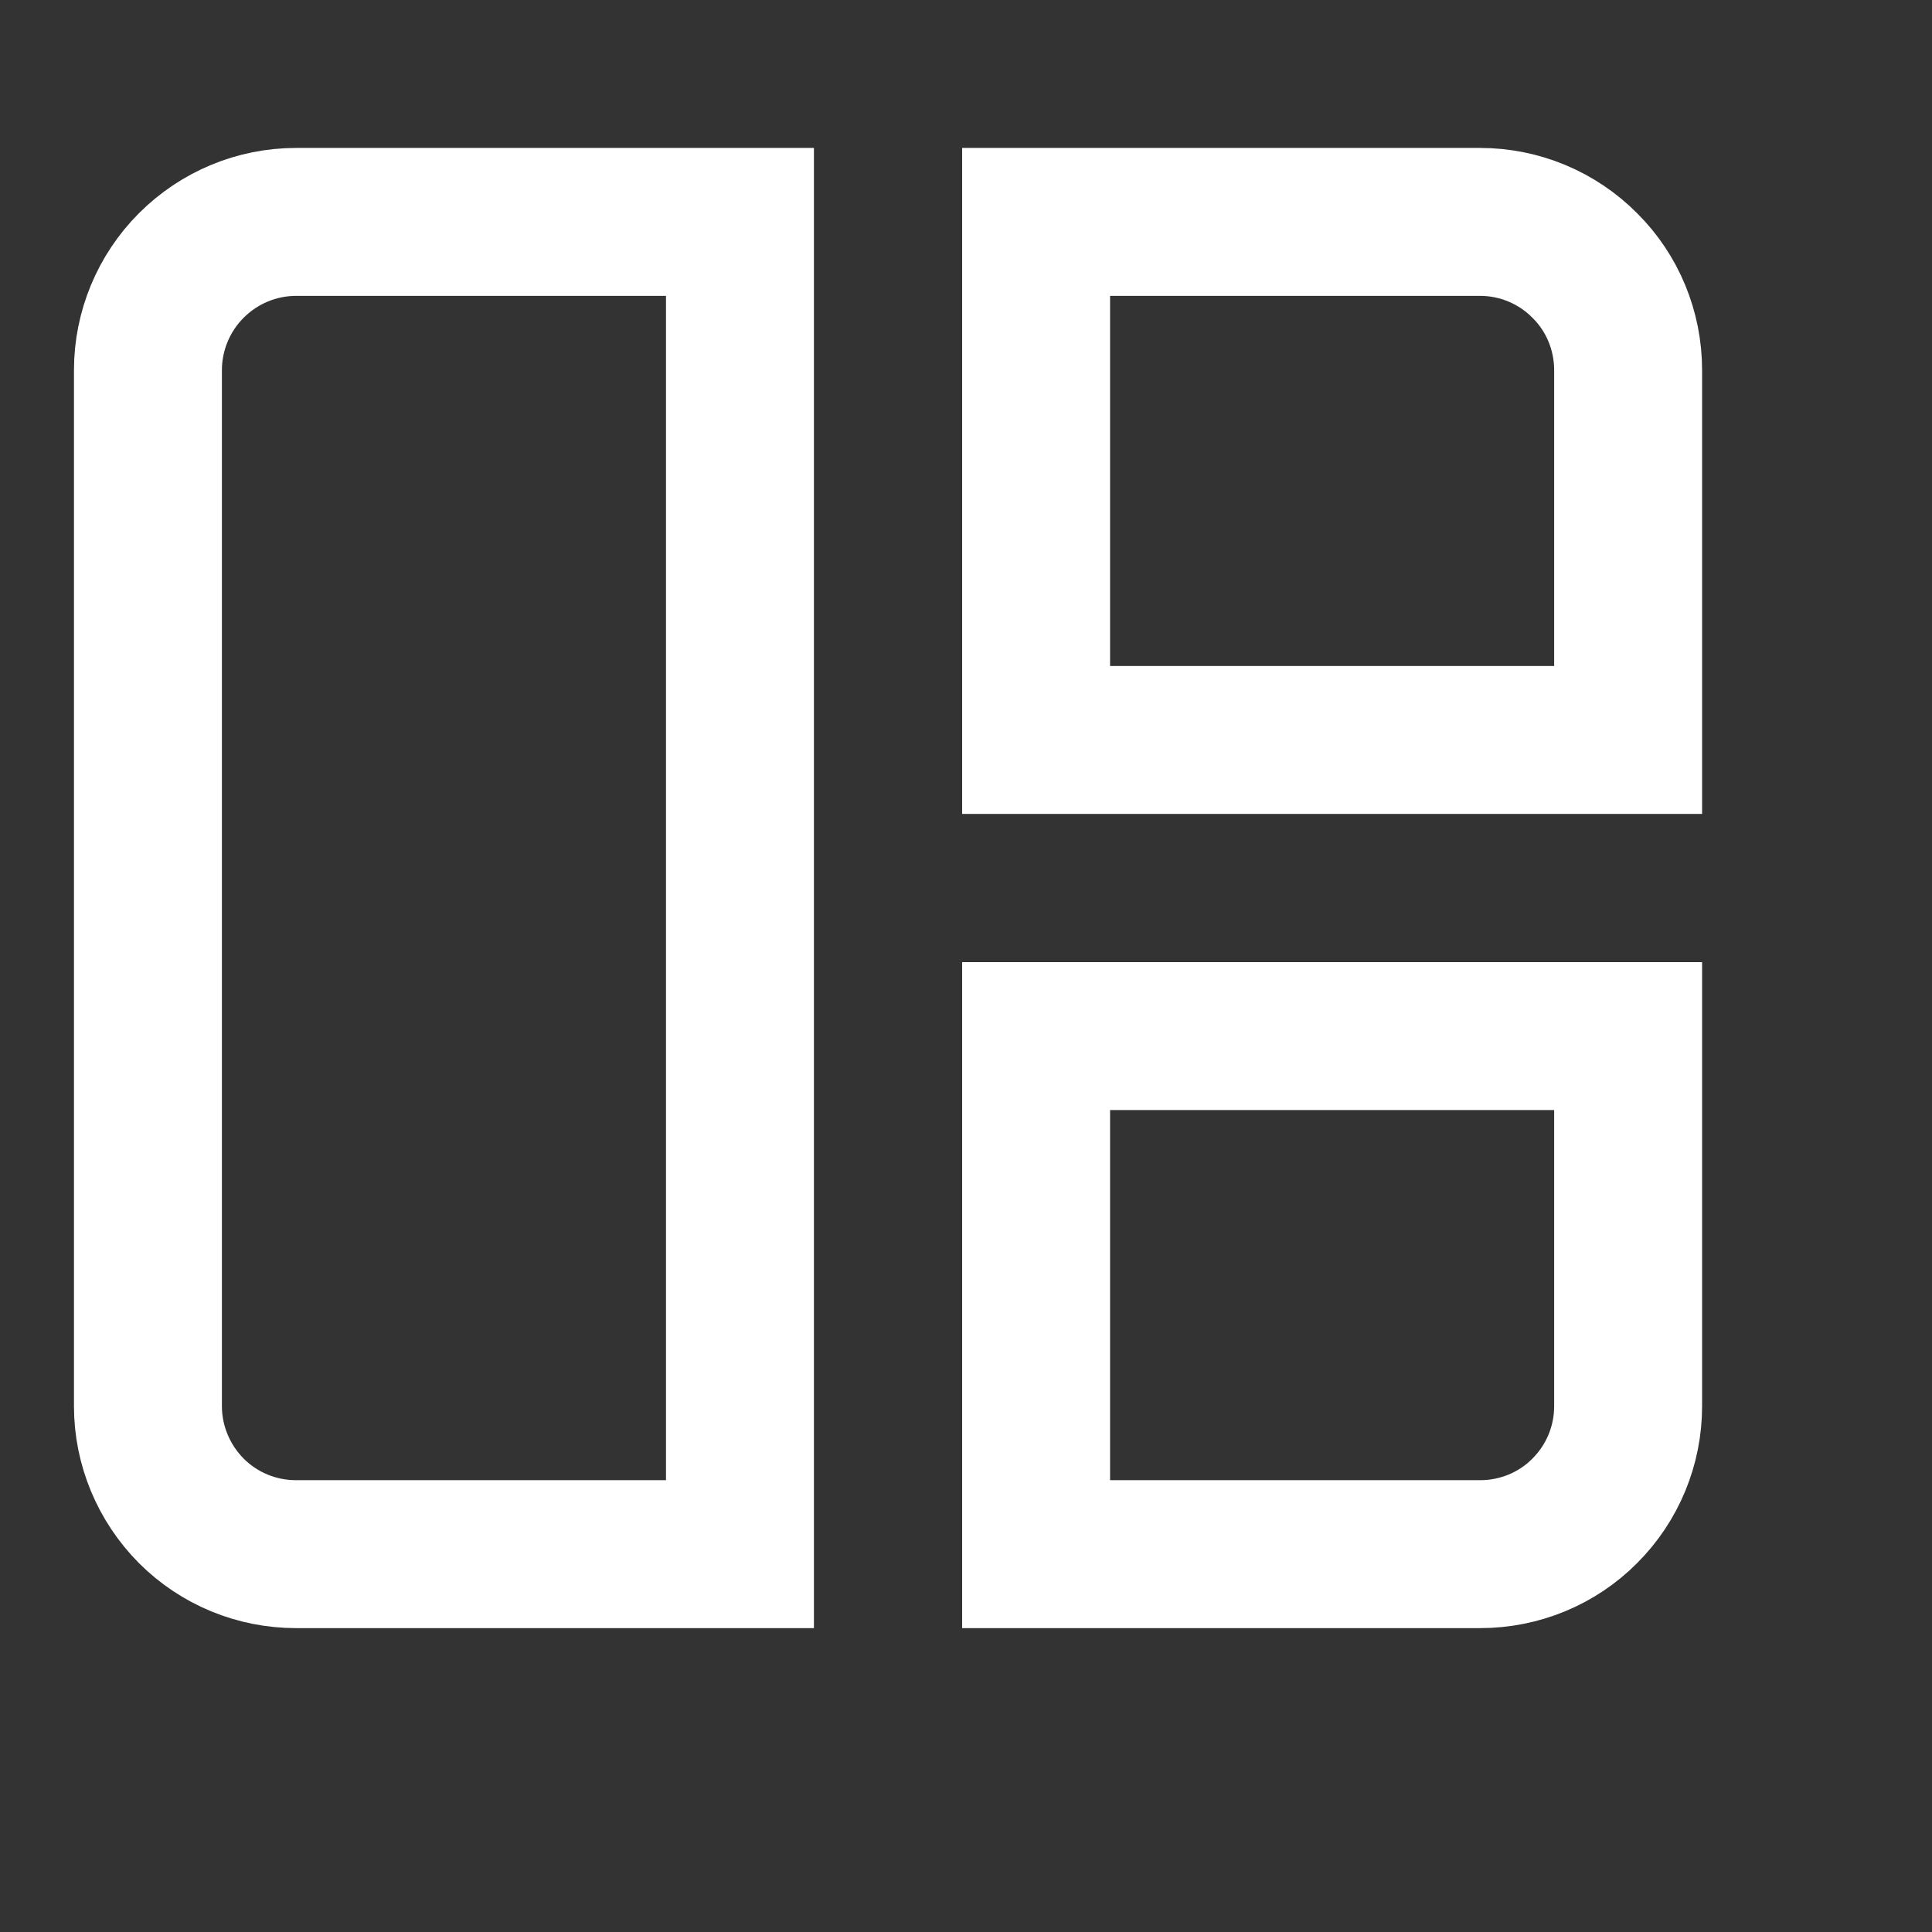 <?xml version="1.0" encoding="utf-8"?>
<svg xmlns="http://www.w3.org/2000/svg" fill="none" height="100%" overflow="visible" preserveAspectRatio="none" style="display: block;" viewBox="0 0 7 7" width="100%">
<rect x="0" y="0" width="7" height="7" fill="#333333" stroke="none"/>
<g clip-path="url(#clip0_0_244)" id="akar-icons:dashboard">
<path d="M0.536 1.341C0.536 1.199 0.593 1.062 0.693 0.962C0.794 0.861 0.93 0.804 1.073 0.804H2.681V5.631H1.073C0.93 5.631 0.794 5.575 0.693 5.474C0.593 5.373 0.536 5.237 0.536 5.095V1.341ZM3.754 0.804H5.363C5.505 0.804 5.642 0.861 5.742 0.962C5.843 1.062 5.899 1.199 5.899 1.341V2.681H3.754V0.804ZM3.754 3.754H5.899V5.095C5.899 5.237 5.843 5.373 5.742 5.474C5.642 5.575 5.505 5.631 5.363 5.631H3.754V3.754Z" id="Vector" stroke="white" stroke-linecap="round" stroke-width="0.536"/>
</g>
<defs>
<clipPath id="clip0_0_244">
<rect fill="white" height="6.435" width="6.435"/>
</clipPath>
</defs>
</svg>
